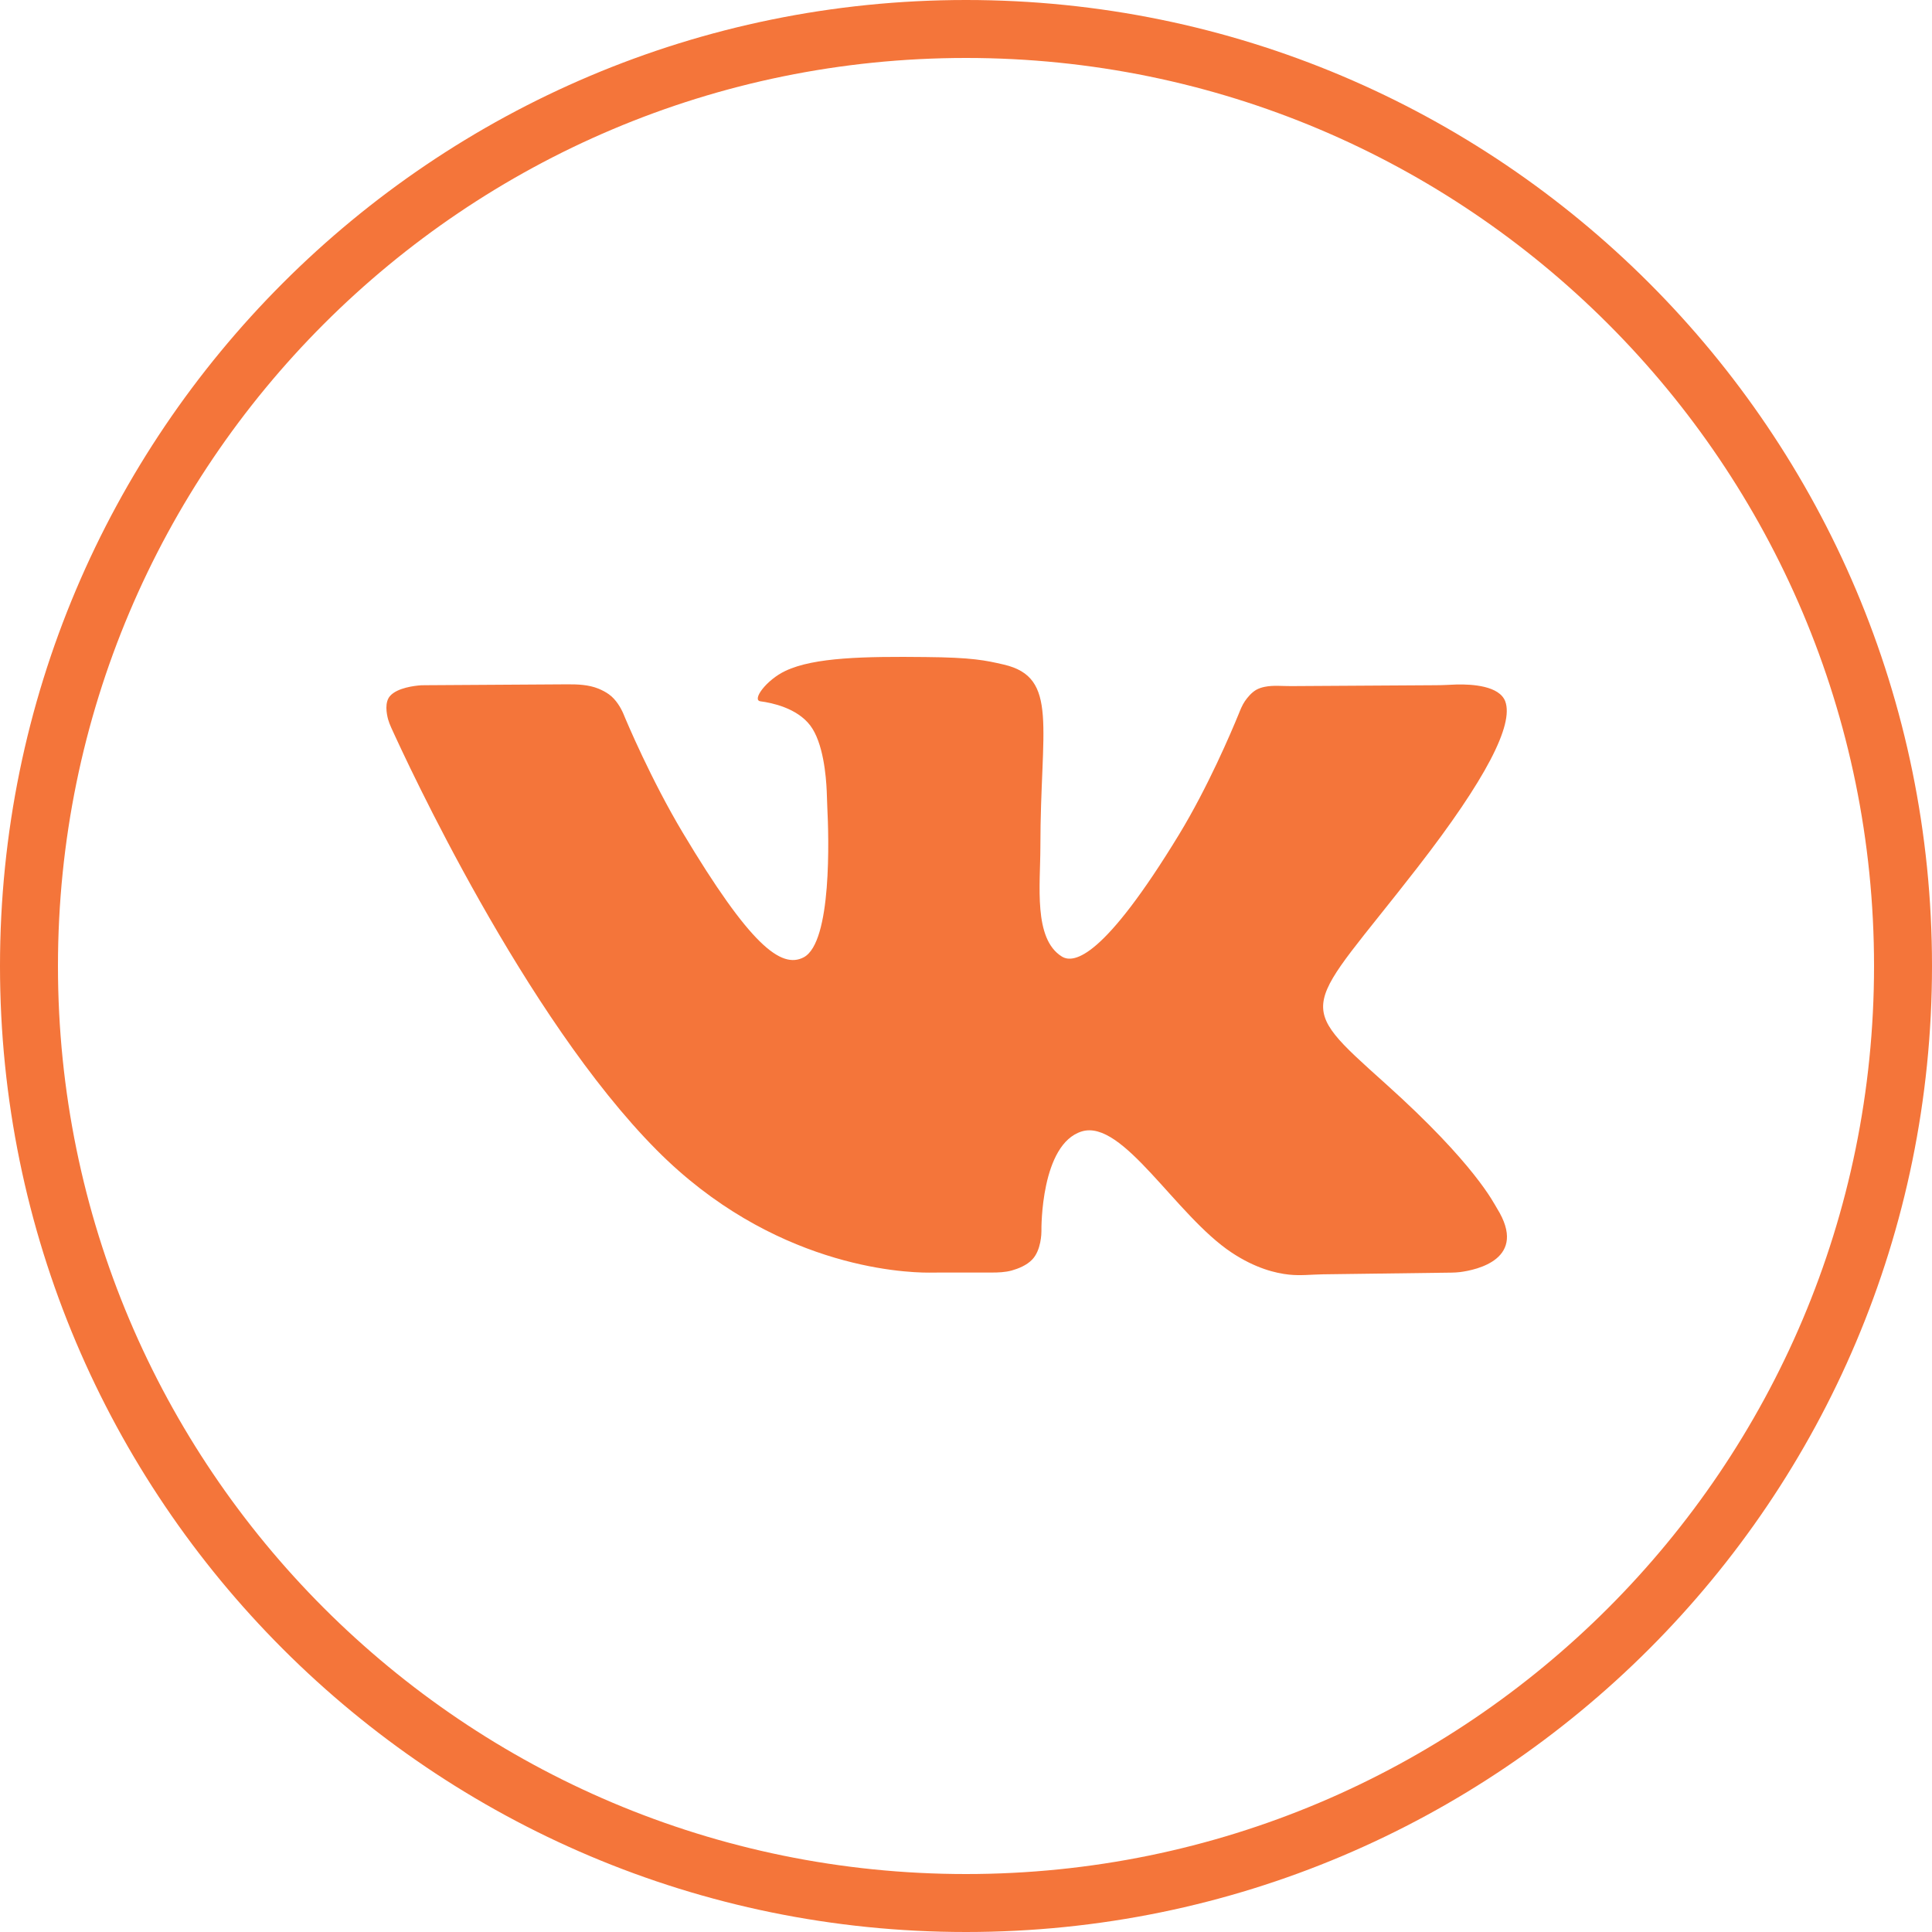 <svg width="24" height="24" viewBox="0 0 24 24" fill="none" xmlns="http://www.w3.org/2000/svg">
<path fill-rule="evenodd" clip-rule="evenodd" d="M11.542 15.809C11.588 15.809 11.634 15.808 11.68 15.808H12.316C12.4 15.808 12.485 15.805 12.567 15.783C12.649 15.76 12.753 15.719 12.822 15.647C12.935 15.53 12.937 15.315 12.937 15.295C12.937 15.294 12.937 15.294 12.937 15.293C12.936 15.259 12.929 14.212 13.438 14.055C13.949 13.899 14.605 15.099 15.3 15.56C15.594 15.755 15.847 15.817 16.015 15.834C16.155 15.849 16.297 15.832 16.437 15.83L18.029 15.809C18.066 15.808 18.103 15.807 18.139 15.802C18.338 15.776 18.99 15.642 18.596 15.01C18.558 14.95 18.327 14.463 17.214 13.464C16.048 12.417 16.204 12.587 17.608 10.777C18.463 9.675 18.805 9.002 18.699 8.713C18.626 8.519 18.288 8.499 18.098 8.503C18.011 8.506 17.924 8.512 17.837 8.512L16.04 8.523C15.93 8.524 15.818 8.51 15.711 8.532C15.675 8.539 15.638 8.551 15.604 8.57C15.545 8.605 15.497 8.663 15.464 8.711C15.431 8.76 15.409 8.815 15.387 8.87C15.293 9.1 15.006 9.775 14.647 10.366C13.715 11.896 13.342 11.977 13.19 11.882C12.835 11.661 12.924 10.992 12.924 10.518C12.924 9.034 13.156 8.416 12.471 8.256C12.243 8.203 12.076 8.167 11.494 8.162C10.747 8.154 10.115 8.164 9.757 8.334C9.519 8.446 9.335 8.698 9.447 8.712C9.586 8.73 9.899 8.794 10.065 9.012C10.227 9.226 10.262 9.64 10.27 9.83C10.273 9.896 10.274 9.96 10.277 10.026C10.296 10.397 10.336 11.706 9.984 11.892C9.702 12.04 9.315 11.736 8.484 10.348C8.089 9.688 7.783 8.963 7.742 8.862C7.738 8.854 7.735 8.846 7.731 8.838C7.714 8.802 7.656 8.69 7.564 8.625C7.524 8.596 7.478 8.573 7.435 8.555C7.311 8.505 7.176 8.5 7.042 8.501L5.278 8.512C5.262 8.512 5.246 8.512 5.229 8.513C5.156 8.518 4.936 8.542 4.845 8.646C4.777 8.724 4.801 8.861 4.821 8.936C4.831 8.971 4.844 9.003 4.859 9.037C5.053 9.465 6.516 12.634 8.158 14.287C9.59 15.729 11.194 15.81 11.542 15.809Z" fill="#F4753A"/>
<path fill-rule="evenodd" clip-rule="evenodd" d="M12 23.28C18.23 23.28 23.28 18.23 23.28 12C23.28 5.77 18.23 0.72 12 0.72C5.77 0.72 0.72 5.77 0.72 12C0.72 18.23 5.77 23.28 12 23.28ZM12 24C18.627 24 24 18.627 24 12C24 5.373 18.627 0 12 0C5.373 0 0 5.373 0 12C0 18.627 5.373 24 12 24Z" fill="#F4753A"/>
</svg>
